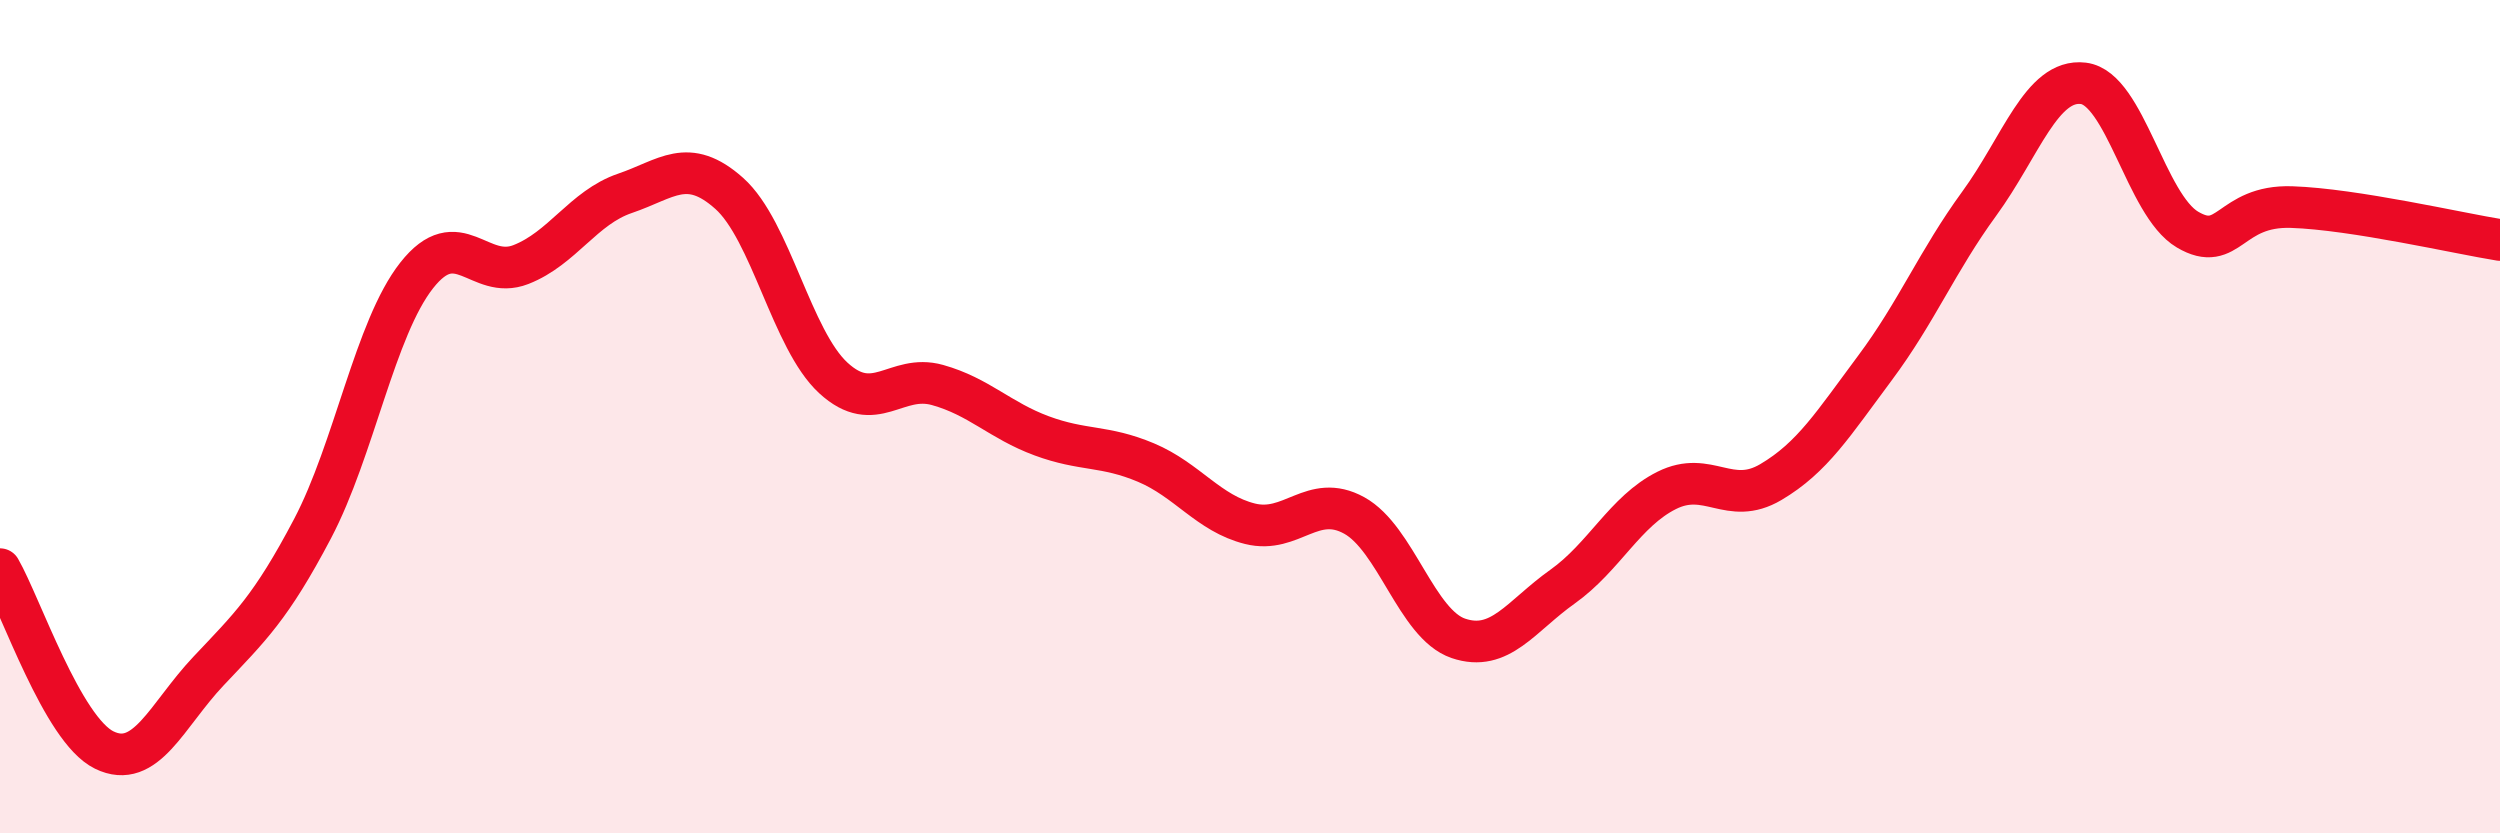 
    <svg width="60" height="20" viewBox="0 0 60 20" xmlns="http://www.w3.org/2000/svg">
      <path
        d="M 0,13.66 C 0.5,14.53 1.5,17.51 2.5,18 C 3.5,18.49 4,17.17 5,16.11 C 6,15.05 6.5,14.59 7.5,12.69 C 8.5,10.79 9,7.88 10,6.61 C 11,5.34 11.5,6.74 12.5,6.35 C 13.5,5.96 14,4.98 15,4.64 C 16,4.3 16.5,3.75 17.5,4.64 C 18.5,5.53 19,8.15 20,9.07 C 21,9.99 21.5,8.96 22.5,9.24 C 23.5,9.52 24,10.09 25,10.46 C 26,10.83 26.5,10.68 27.5,11.1 C 28.5,11.52 29,12.32 30,12.57 C 31,12.82 31.5,11.82 32.5,12.37 C 33.5,12.92 34,14.98 35,15.32 C 36,15.66 36.5,14.79 37.5,14.08 C 38.5,13.37 39,12.27 40,11.77 C 41,11.27 41.5,12.16 42.5,11.57 C 43.5,10.98 44,10.17 45,8.83 C 46,7.49 46.5,6.26 47.5,4.89 C 48.5,3.52 49,1.88 50,2 C 51,2.12 51.5,4.92 52.5,5.51 C 53.5,6.1 53.5,4.92 55,4.97 C 56.5,5.02 59,5.6 60,5.76L60 20L0 20Z"
        fill="#EB0A25"
        opacity="0.1"
        stroke-linecap="round"
        stroke-linejoin="round"
      />
      <path
        d="M 0,13.66 C 0.5,14.53 1.5,17.51 2.5,18 C 3.5,18.49 4,17.17 5,16.11 C 6,15.05 6.5,14.59 7.5,12.69 C 8.5,10.79 9,7.88 10,6.61 C 11,5.34 11.5,6.74 12.5,6.35 C 13.5,5.96 14,4.98 15,4.64 C 16,4.3 16.5,3.75 17.5,4.64 C 18.5,5.53 19,8.15 20,9.07 C 21,9.99 21.5,8.96 22.5,9.24 C 23.5,9.52 24,10.09 25,10.46 C 26,10.83 26.5,10.68 27.5,11.1 C 28.5,11.52 29,12.32 30,12.57 C 31,12.82 31.5,11.82 32.5,12.37 C 33.5,12.92 34,14.98 35,15.32 C 36,15.66 36.5,14.79 37.5,14.08 C 38.5,13.37 39,12.27 40,11.77 C 41,11.27 41.5,12.16 42.5,11.57 C 43.5,10.98 44,10.17 45,8.83 C 46,7.49 46.5,6.26 47.5,4.89 C 48.5,3.52 49,1.88 50,2 C 51,2.12 51.5,4.92 52.5,5.51 C 53.5,6.1 53.5,4.92 55,4.97 C 56.5,5.02 59,5.6 60,5.76"
        stroke="#EB0A25"
        stroke-width="1"
        fill="none"
        stroke-linecap="round"
        stroke-linejoin="round"
      />
    </svg>
  